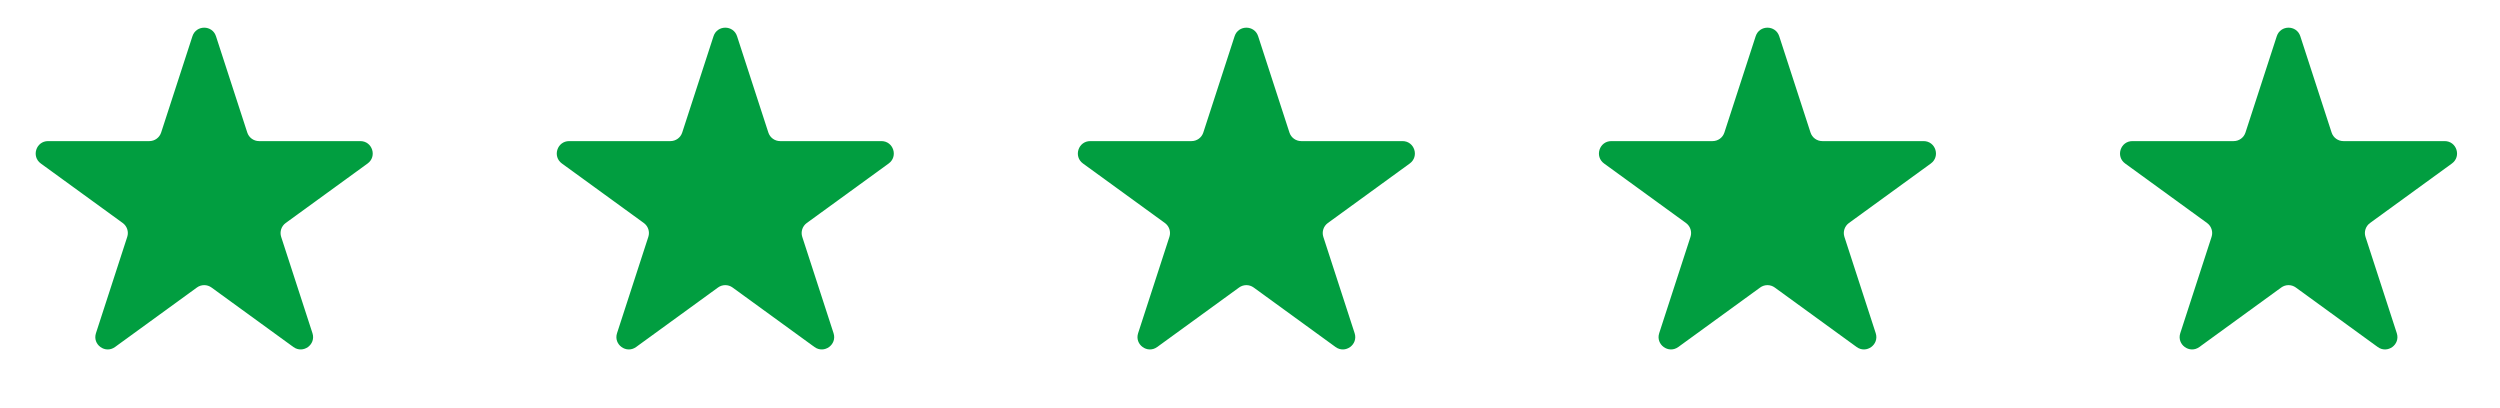 <svg width="202" height="33" viewBox="0 0 202 33" fill="none" xmlns="http://www.w3.org/2000/svg">
<path d="M15.549 2.927C15.848 2.006 17.152 2.006 17.451 2.927L19.98 10.71C20.114 11.122 20.498 11.401 20.931 11.401H29.115C30.084 11.401 30.486 12.641 29.703 13.21L23.082 18.02C22.731 18.275 22.585 18.727 22.718 19.139L25.247 26.922C25.547 27.843 24.492 28.609 23.709 28.04L17.088 23.23C16.737 22.975 16.263 22.975 15.912 23.23L9.291 28.04C8.508 28.609 7.453 27.843 7.753 26.922L10.281 19.139C10.415 18.727 10.269 18.275 9.918 18.02L3.297 13.21C2.514 12.641 2.917 11.401 3.885 11.401H12.069C12.502 11.401 12.886 11.122 13.02 10.71L15.549 2.927Z" fill="#019E40"/>
<path d="M57.652 2.927C57.952 2.006 59.255 2.006 59.554 2.927L62.083 10.71C62.217 11.122 62.601 11.401 63.034 11.401H71.218C72.187 11.401 72.59 12.641 71.806 13.21L65.185 18.02C64.835 18.275 64.688 18.727 64.822 19.139L67.351 26.922C67.65 27.843 66.596 28.609 65.812 28.04L59.191 23.23C58.841 22.975 58.366 22.975 58.016 23.23L51.395 28.04C50.611 28.609 49.557 27.843 49.856 26.922L52.385 19.139C52.519 18.727 52.372 18.275 52.022 18.02L45.401 13.21C44.617 12.641 45.02 11.401 45.989 11.401H54.172C54.606 11.401 54.99 11.122 55.123 10.71L57.652 2.927Z" fill="#019E40"/>
<path d="M99.756 2.927C100.055 2.006 101.359 2.006 101.658 2.927L104.187 10.71C104.321 11.122 104.705 11.401 105.138 11.401H113.322C114.29 11.401 114.693 12.641 113.909 13.21L107.289 18.02C106.938 18.275 106.792 18.727 106.925 19.139L109.454 26.922C109.754 27.843 108.699 28.609 107.915 28.04L101.295 23.23C100.944 22.975 100.47 22.975 100.119 23.23L93.498 28.04C92.715 28.609 91.66 27.843 91.96 26.922L94.488 19.139C94.622 18.727 94.476 18.275 94.125 18.02L87.504 13.21C86.721 12.641 87.123 11.401 88.092 11.401H96.276C96.709 11.401 97.093 11.122 97.227 10.71L99.756 2.927Z" fill="#019E40"/>
<path d="M141.859 2.927C142.159 2.006 143.462 2.006 143.761 2.927L146.29 10.71C146.424 11.122 146.808 11.401 147.241 11.401H155.425C156.394 11.401 156.797 12.641 156.013 13.21L149.392 18.02C149.042 18.275 148.895 18.727 149.029 19.139L151.558 26.922C151.857 27.843 150.803 28.609 150.019 28.04L143.398 23.23C143.048 22.975 142.573 22.975 142.223 23.23L135.602 28.04C134.818 28.609 133.764 27.843 134.063 26.922L136.592 19.139C136.726 18.727 136.579 18.275 136.229 18.02L129.608 13.21C128.824 12.641 129.227 11.401 130.196 11.401H138.379C138.813 11.401 139.196 11.122 139.33 10.71L141.859 2.927Z" fill="#019E40"/>
<path d="M183.963 2.927C184.262 2.006 185.566 2.006 185.865 2.927L188.394 10.71C188.528 11.122 188.912 11.401 189.345 11.401H197.529C198.497 11.401 198.9 12.641 198.116 13.21L191.496 18.02C191.145 18.275 190.998 18.727 191.132 19.139L193.661 26.922C193.961 27.843 192.906 28.609 192.122 28.04L185.502 23.23C185.151 22.975 184.677 22.975 184.326 23.23L177.705 28.04C176.922 28.609 175.867 27.843 176.166 26.922L178.695 19.139C178.829 18.727 178.683 18.275 178.332 18.02L171.711 13.21C170.928 12.641 171.33 11.401 172.299 11.401H180.483C180.916 11.401 181.3 11.122 181.434 10.71L183.963 2.927Z" fill="#019E40"/>
</svg>
